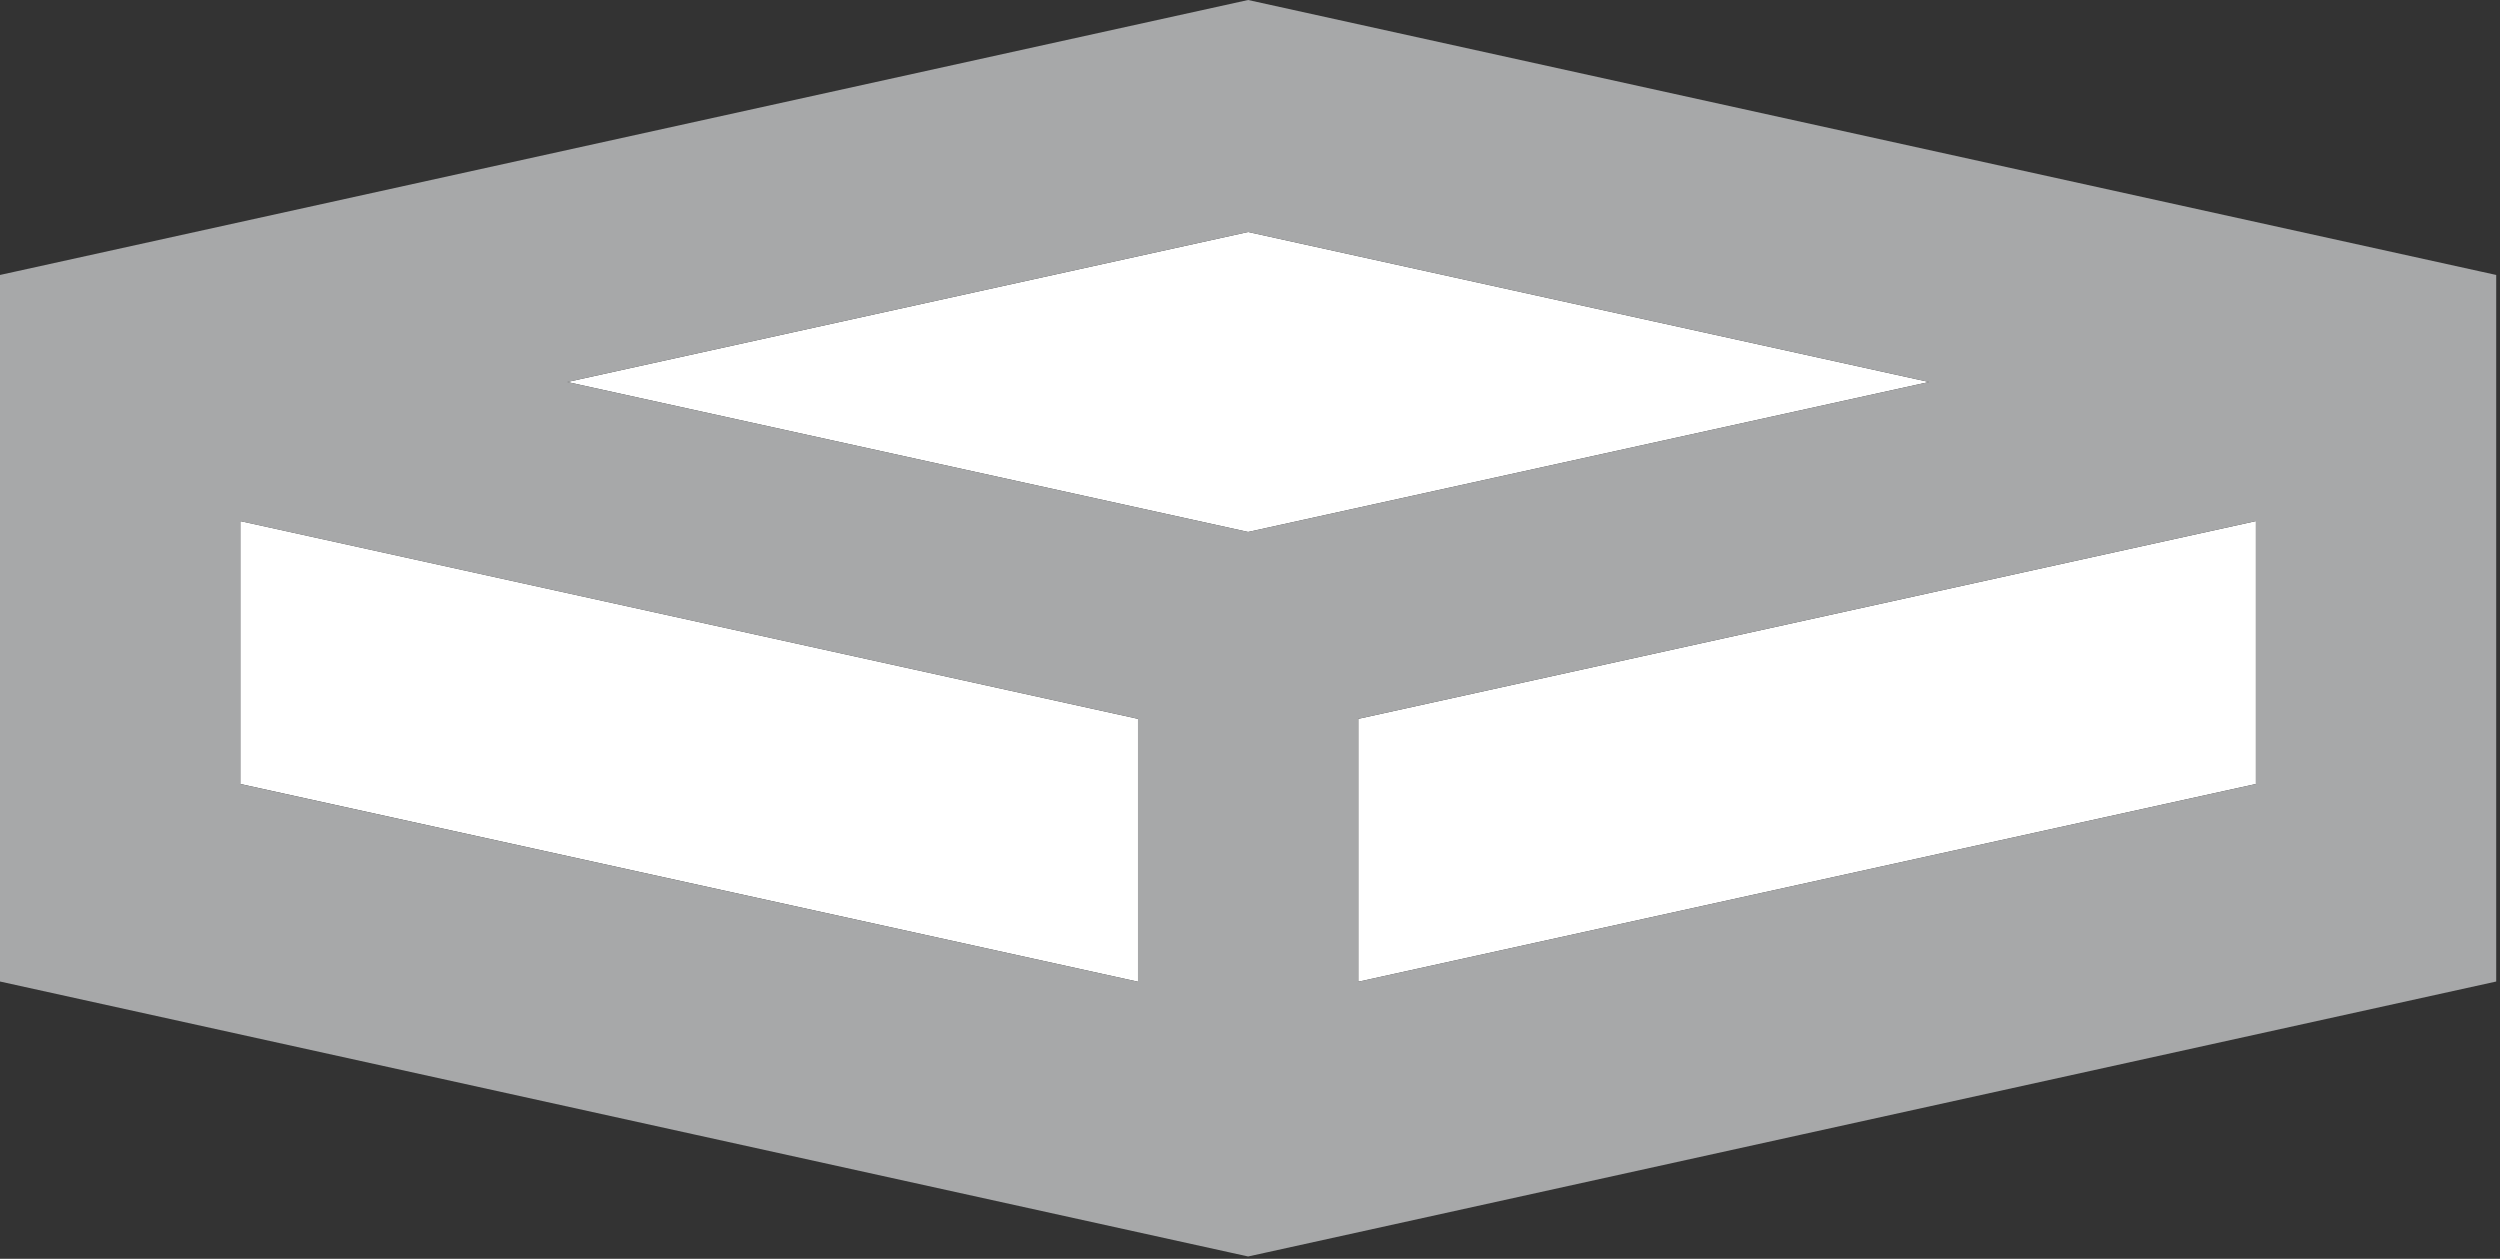 <?xml version="1.0" encoding="UTF-8"?> <svg xmlns="http://www.w3.org/2000/svg" width="568" height="286" viewBox="0 0 568 286" fill="none"><rect x="0" y="0" width="568" height="286" fill="#333333" stroke="none"/><g clip-path="url(#clip0_3144_70)"><path d="M283.57 52.71L128.88 86.79L283.57 120.86L438.26 86.79L283.57 52.71Z" fill="white"></path><path d="M54.6 178.12L258.55 223.05V163.32L54.6 118.39V178.12Z" fill="white"></path><path d="M308.6 223.05L512.54 178.12V118.39L308.6 163.32V223.05Z" fill="white"></path><path d="M567.14 62.47L283.57 0L3.59 61.68L0 62.47V223L158.05 257.82L283.57 285.47L287.32 284.65L567.14 223V62.47ZM258.55 223.05L54.55 178.12V118.39L258.55 163.32V223.05ZM128.88 86.79L283.57 52.71L438.26 86.79L283.57 120.86L128.88 86.79ZM512.54 178.12L308.6 223.05V163.32L512.54 118.39V178.12Z" fill="#A7A8A9"></path></g><defs><clipPath id="clip0_3144_70"><rect width="567.14" height="285.47" fill="white"></rect></clipPath></defs></svg> 